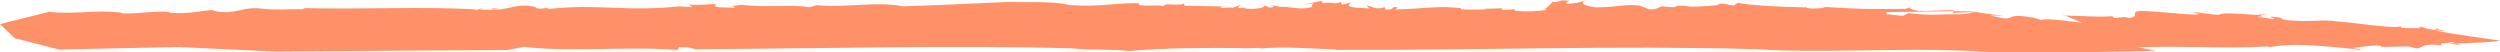 <svg width="334" height="7" viewBox="0 0 334 7" fill="none" xmlns="http://www.w3.org/2000/svg">
  <g clip-path="url(#clip0)">
    <path d="M97.714 0.815C97.57 0.797 97.504 0.821 97.714 0.815V0.815Z" fill="#FF9169"/>
    <path d="M207.297 0.28C207.339 0.28 207.363 0.28 207.405 0.28C207.483 0.207 207.555 0.146 207.627 0.097L207.297 0.28Z" fill="#FF9169"/>
    <path d="M224.917 0.736C224.959 0.742 224.989 0.748 225.025 0.754C225.019 0.712 225.037 0.663 224.917 0.736Z" fill="#FF9169"/>
    <path d="M166.38 0.991C166.464 0.973 166.554 0.961 166.68 0.955C166.524 0.955 166.44 0.973 166.38 0.991Z" fill="#FF9169"/>
    <path d="M65.416 1.204C65.416 1.204 65.458 1.198 65.494 1.198C65.434 1.186 65.368 1.174 65.308 1.156L65.416 1.204Z" fill="#FF9169"/>
    <path d="M65.897 1.107C65.879 1.095 65.843 1.089 65.765 1.076C65.801 1.089 65.843 1.101 65.897 1.107Z" fill="#FF9169"/>
    <path d="M65.897 1.107C65.963 1.15 65.626 1.18 65.488 1.192C65.915 1.289 66.348 1.302 66.782 1.253C66.782 1.162 66.198 1.156 65.897 1.107Z" fill="#FF9169"/>
    <path d="M168.407 6.489C168.323 6.501 168.221 6.508 168.143 6.514C168.281 6.52 168.359 6.508 168.407 6.489Z" fill="#FF9169"/>
    <path d="M16.068 1.624L16.17 1.448C16.08 1.52 16.062 1.575 16.068 1.624Z" fill="#FF9169"/>
    <path d="M241.202 0.852C241.208 0.906 241.244 0.949 241.286 0.985C241.304 0.985 241.322 0.985 241.334 0.985L241.202 0.852Z" fill="#FF9169"/>
    <path d="M323.252 3.625L322.927 3.752C323.101 3.74 323.222 3.722 323.3 3.698C323.288 3.667 323.27 3.649 323.252 3.625Z" fill="#FF9169"/>
    <path d="M263.547 1.624C263.565 1.605 263.619 1.581 263.625 1.563C263.246 1.502 262.235 1.49 260.947 1.496L260.869 1.715L263.547 1.624Z" fill="#FF9169"/>
    <path d="M255.308 0.967L255.53 0.906C255.434 0.924 255.362 0.949 255.308 0.967Z" fill="#FF9169"/>
    <path d="M325.4 4.075C327.838 4.19 326.044 4.026 325.563 3.886L325.4 3.99C323.938 3.886 323.938 3.625 323.21 3.552C323.21 3.57 323.234 3.6 323.252 3.625L323.348 3.588C323.414 3.637 323.378 3.667 323.3 3.692C323.318 3.746 323.252 3.795 322.855 3.777L322.933 3.746C322.325 3.783 321.266 3.746 320.809 3.722L320.796 3.503C319.713 3.923 313.515 2.864 312.064 2.852C310.602 2.573 308.79 2.919 306.967 2.779C304.06 2.706 305.511 2.457 304.054 2.268C302.231 2.129 304.421 2.524 303.693 2.542L301.503 2.238C302.772 2.214 302.08 2.08 301.852 1.995C299.962 1.958 296.989 1.551 296.405 1.995C293.86 1.782 293.854 1.606 292.759 1.587C293.126 1.666 293.848 1.739 293.854 1.831C292.837 1.636 293.366 1.879 293.782 1.922C292.223 2.11 285.705 1.119 285.38 1.606V1.508C285.019 1.867 285.597 2.214 284.514 2.414L283.792 2.256L282.702 2.408C281.968 2.293 282.329 2.196 282.329 2.153C280.548 2.317 278.069 2.123 275.914 2.074L278.195 3.053C276.377 2.828 273.098 2.366 272.737 2.682L271.647 2.354C268 1.727 269.102 2.627 267.651 2.439L265.822 2.08L267.645 2.086C265.822 1.904 265.094 1.788 263.643 1.551C263.643 1.557 263.625 1.557 263.625 1.563C263.728 1.575 263.788 1.593 263.806 1.618L263.553 1.624C263.33 1.8 262.38 1.928 261.098 1.916C259.274 1.867 257.848 2.129 254.941 1.752L254.213 2.116L252.029 1.897V1.606C254.171 1.624 258.197 1.514 260.947 1.496L260.995 1.362C259.365 1.362 257.511 1.49 256.434 1.466C255.964 1.411 254.839 1.162 255.314 0.973L254.532 1.192C249.086 1.222 249.05 1.241 243.369 0.906L243.862 1.052C242.737 1.137 241.611 1.222 241.298 0.985C237.886 0.937 234.354 0.754 232.139 0.383L231.652 0.73C230.929 0.712 229.852 0.189 229.503 0.675L227.962 0.827C226.976 0.803 226.374 0.997 225.254 0.803H225.248C225.182 0.791 225.104 0.778 225.038 0.76C225.038 0.772 225.044 0.778 225.05 0.791C222.823 0.639 225.074 1.101 222.522 0.9C221.704 0.657 221.62 1.338 220.374 1.259L219.128 0.766C216.877 0.48 216.492 0.979 213.224 0.979C211.654 0.803 210.901 0.383 211.937 0.006C210.51 0.456 211.287 0.298 209.391 0.517C209.102 0.328 209.301 0.292 209.722 0.122C208.043 -0.097 208.687 0.292 207.417 0.28C207.05 0.633 206.623 1.186 206.213 1.21L206.707 1.32C205.365 1.508 203.896 1.593 202.338 1.417L202.398 1.241L200.737 1.332L200.635 1.107L198.264 1.174L198.589 1.235C198.029 1.265 196.199 1.344 195.158 1.222L195.194 1.095C192.246 0.705 189.808 1.216 186.354 1.259L186.805 1.004C185.626 0.748 186.48 1.399 185.078 1.271L185.006 0.955C183.772 1.368 183.411 0.87 182.557 0.712L182.954 1.125L181.353 1.04C179.59 0.906 180.27 0.523 180.529 0.304L179.325 0.626L179.09 0.262C178.212 0.681 178.212 0.195 176.671 0.42C176.545 0.28 176.936 0.201 176.412 0.146L173.873 0.657L175.401 0.432L175.215 0.961C173.62 1.362 173.054 0.9 171.917 1.052L172.699 0.894C170.839 1.022 170.743 0.797 169.69 0.681C170.015 0.778 170.515 0.924 169.762 0.997C169.209 1.028 169.461 0.809 168.944 0.754C168.817 1.107 167.487 1.295 166.278 1.125C166.29 1.076 166.32 1.028 166.398 0.991C166.091 1.046 165.929 1.137 165.393 1.052L165.712 0.657L164.677 1.028C163.991 0.918 162.986 1.204 163.076 0.943L163.467 0.864L158.25 0.766L158.178 0.45C157.66 0.882 155.337 0.286 155.506 0.827C154.519 0.535 151.63 1.034 152.208 0.426C148.777 0.377 146.93 0.967 142.759 0.669C141.273 0.152 137.205 0.322 134.533 0.268C129.303 0.487 125.927 0.675 120.583 0.845C117.369 0.122 112.567 1.095 109.107 0.687L108.162 0.973C105.863 0.517 102.354 1.076 99.129 0.633C98.34 0.76 97.925 0.797 97.739 0.809C97.883 0.821 98.106 0.876 98.178 1.058C97.257 0.931 95.392 1.089 95.524 0.73L95.759 0.693C95.891 0.328 92.966 0.864 91.937 0.547L92.503 0.937L90.758 0.87L91.227 0.797C83.62 1.66 80.196 0.426 73.077 1.216C74.022 0.791 71.675 1.441 71.578 0.973C69.785 0.389 68.256 1.101 66.782 1.253C66.782 1.277 66.764 1.302 66.68 1.338L64.11 1.283C65.644 0.699 62.256 1.77 63.671 1.271C56.961 0.833 48.21 1.283 40.447 1.076L40.79 1.229C38.822 1.198 36.373 1.381 34.88 1.143C33.388 0.9 31.613 1.527 31.035 1.551C29.585 1.782 28.255 1.405 28.453 1.332C26.762 1.429 25.137 1.922 22.778 1.697C21.942 1.198 16.14 2.189 16.068 1.624L16.044 1.672C12.933 1.277 9.996 1.952 6.644 1.593C6.644 1.593 6.71 1.551 6.818 1.514L0 3.217L1.944 5.09L7.854 6.611L23.88 6.282L36.668 6.878L67.793 6.678L70.014 6.258C76.128 6.994 83.969 6.149 90.559 6.672L90.698 6.307C92.557 6.282 92.431 6.507 92.888 6.574C110.166 6.495 127.955 6.009 143.5 6.465C144.998 6.708 149.56 6.562 150.733 6.818C155.782 6.374 161.132 6.38 166.188 6.422L165.995 6.465L168.378 6.392C168.48 6.422 168.492 6.465 168.414 6.495C171.098 6.173 175.329 6.489 178.621 6.623L178.428 6.666C197.62 6.732 215.433 6.051 234.462 6.562C243.308 7.152 253.605 6.337 263.758 6.83C265.623 7.189 286.163 6.921 287.974 6.751L285.591 6.307C293.234 6.106 296.803 6.544 303.344 6.191L302.983 6.288C303.934 6.392 304.476 5.401 314.995 6.611V6.653C315.362 6.647 315.356 6.556 316.084 6.678L314.267 6.41C315.356 6.301 316.307 6.088 317.763 6.057C318.07 6.106 318.179 6.197 318.209 6.27L321.771 6.197L322.861 6.483C323.95 6.331 323.45 5.729 326.369 6.063C325.274 5.644 327.813 5.814 327.452 5.601C327.597 5.65 327.934 5.729 328.205 5.802C329.938 5.753 333.2 5.638 334.006 5.425C334 5.401 327.224 4.519 325.4 4.075Z" fill="#FF9169"/>
    <path d="M28.447 1.332C28.501 1.332 28.549 1.326 28.603 1.32C28.519 1.32 28.471 1.32 28.447 1.332Z" fill="#FF9169"/>
    <path d="M318.202 6.252H318.125C318.131 6.41 318.244 6.349 318.202 6.252Z" fill="#FF9169"/>
    <path d="M275.782 2.068C275.83 2.068 275.872 2.068 275.914 2.074L275.409 1.855L275.782 2.068Z" fill="#FF9169"/>
    <path d="M302.953 1.94C301.731 1.891 301.677 1.928 301.846 1.989C302.291 2.001 302.676 1.989 302.953 1.94Z" fill="#FF9169"/>
    <path d="M327.091 5.808C327.452 5.844 327.813 5.924 328.181 5.96C328.824 5.972 328.578 5.881 328.199 5.778C327.543 5.802 327.091 5.808 327.091 5.808Z" fill="#FF9169"/>
    <path d="M325.562 3.886L325.76 3.765C325.382 3.789 325.4 3.838 325.562 3.886Z" fill="#FF9169"/>
  </g>
  <defs>
    <clipPath id="clip0">
      <rect width="334" height="7" fill="white"/>
    </clipPath>
  </defs>
</svg>
